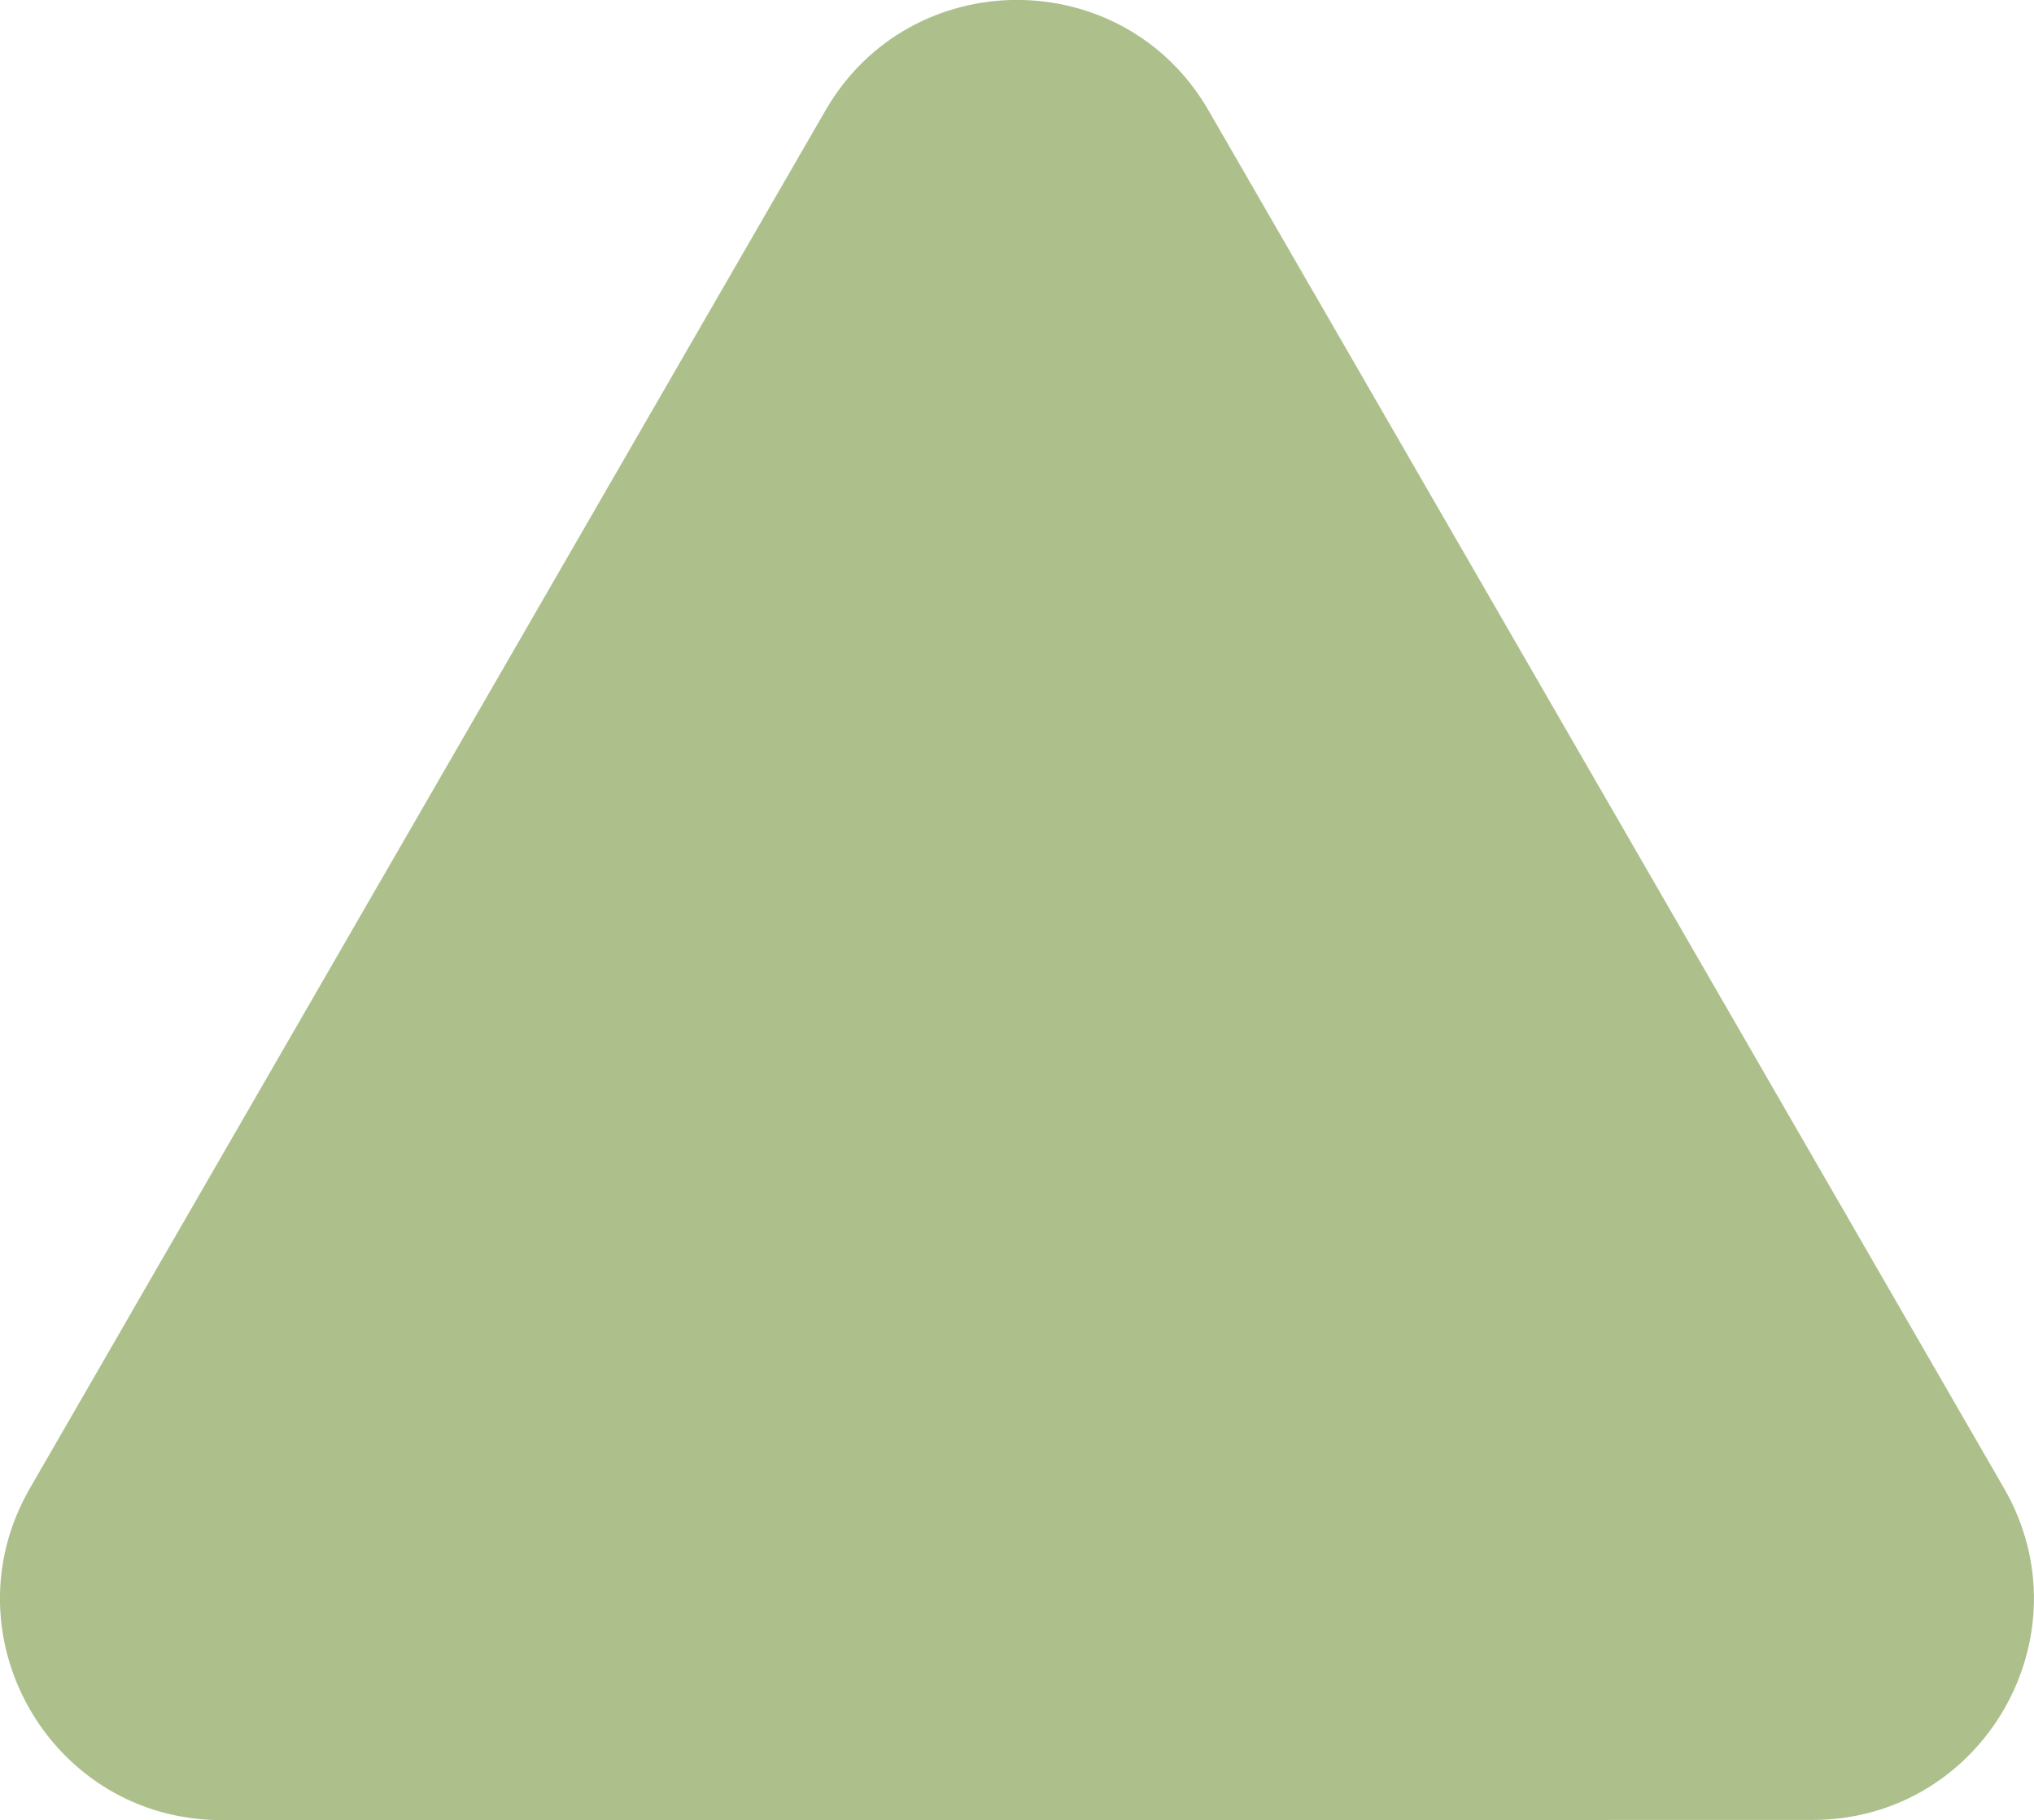 <?xml version="1.0" encoding="UTF-8"?> <svg xmlns="http://www.w3.org/2000/svg" id="Laag_2" viewBox="0 0 136 121.7"><defs><style> .cls-1 { fill: #adc08b; } </style></defs><g id="Laag_2-2" data-name="Laag_2"><g id="Laag_1-2"><path class="cls-1" d="M55.19,7.39L9.04,87.31c-8.82,15.28,2.21,34.38,19.85,34.38h92.29c11.39,0,18.51-12.33,12.81-22.19L87.85,19.58c-8.82-15.28-30.88-15.28-39.7,0L2,99.51c-5.69,9.86,1.42,22.19,12.81,22.19h92.29c17.65,0,28.67-19.1,19.85-34.38L80.81,7.39c-5.69-9.86-19.93-9.86-25.62,0Z"></path></g></g></svg> 